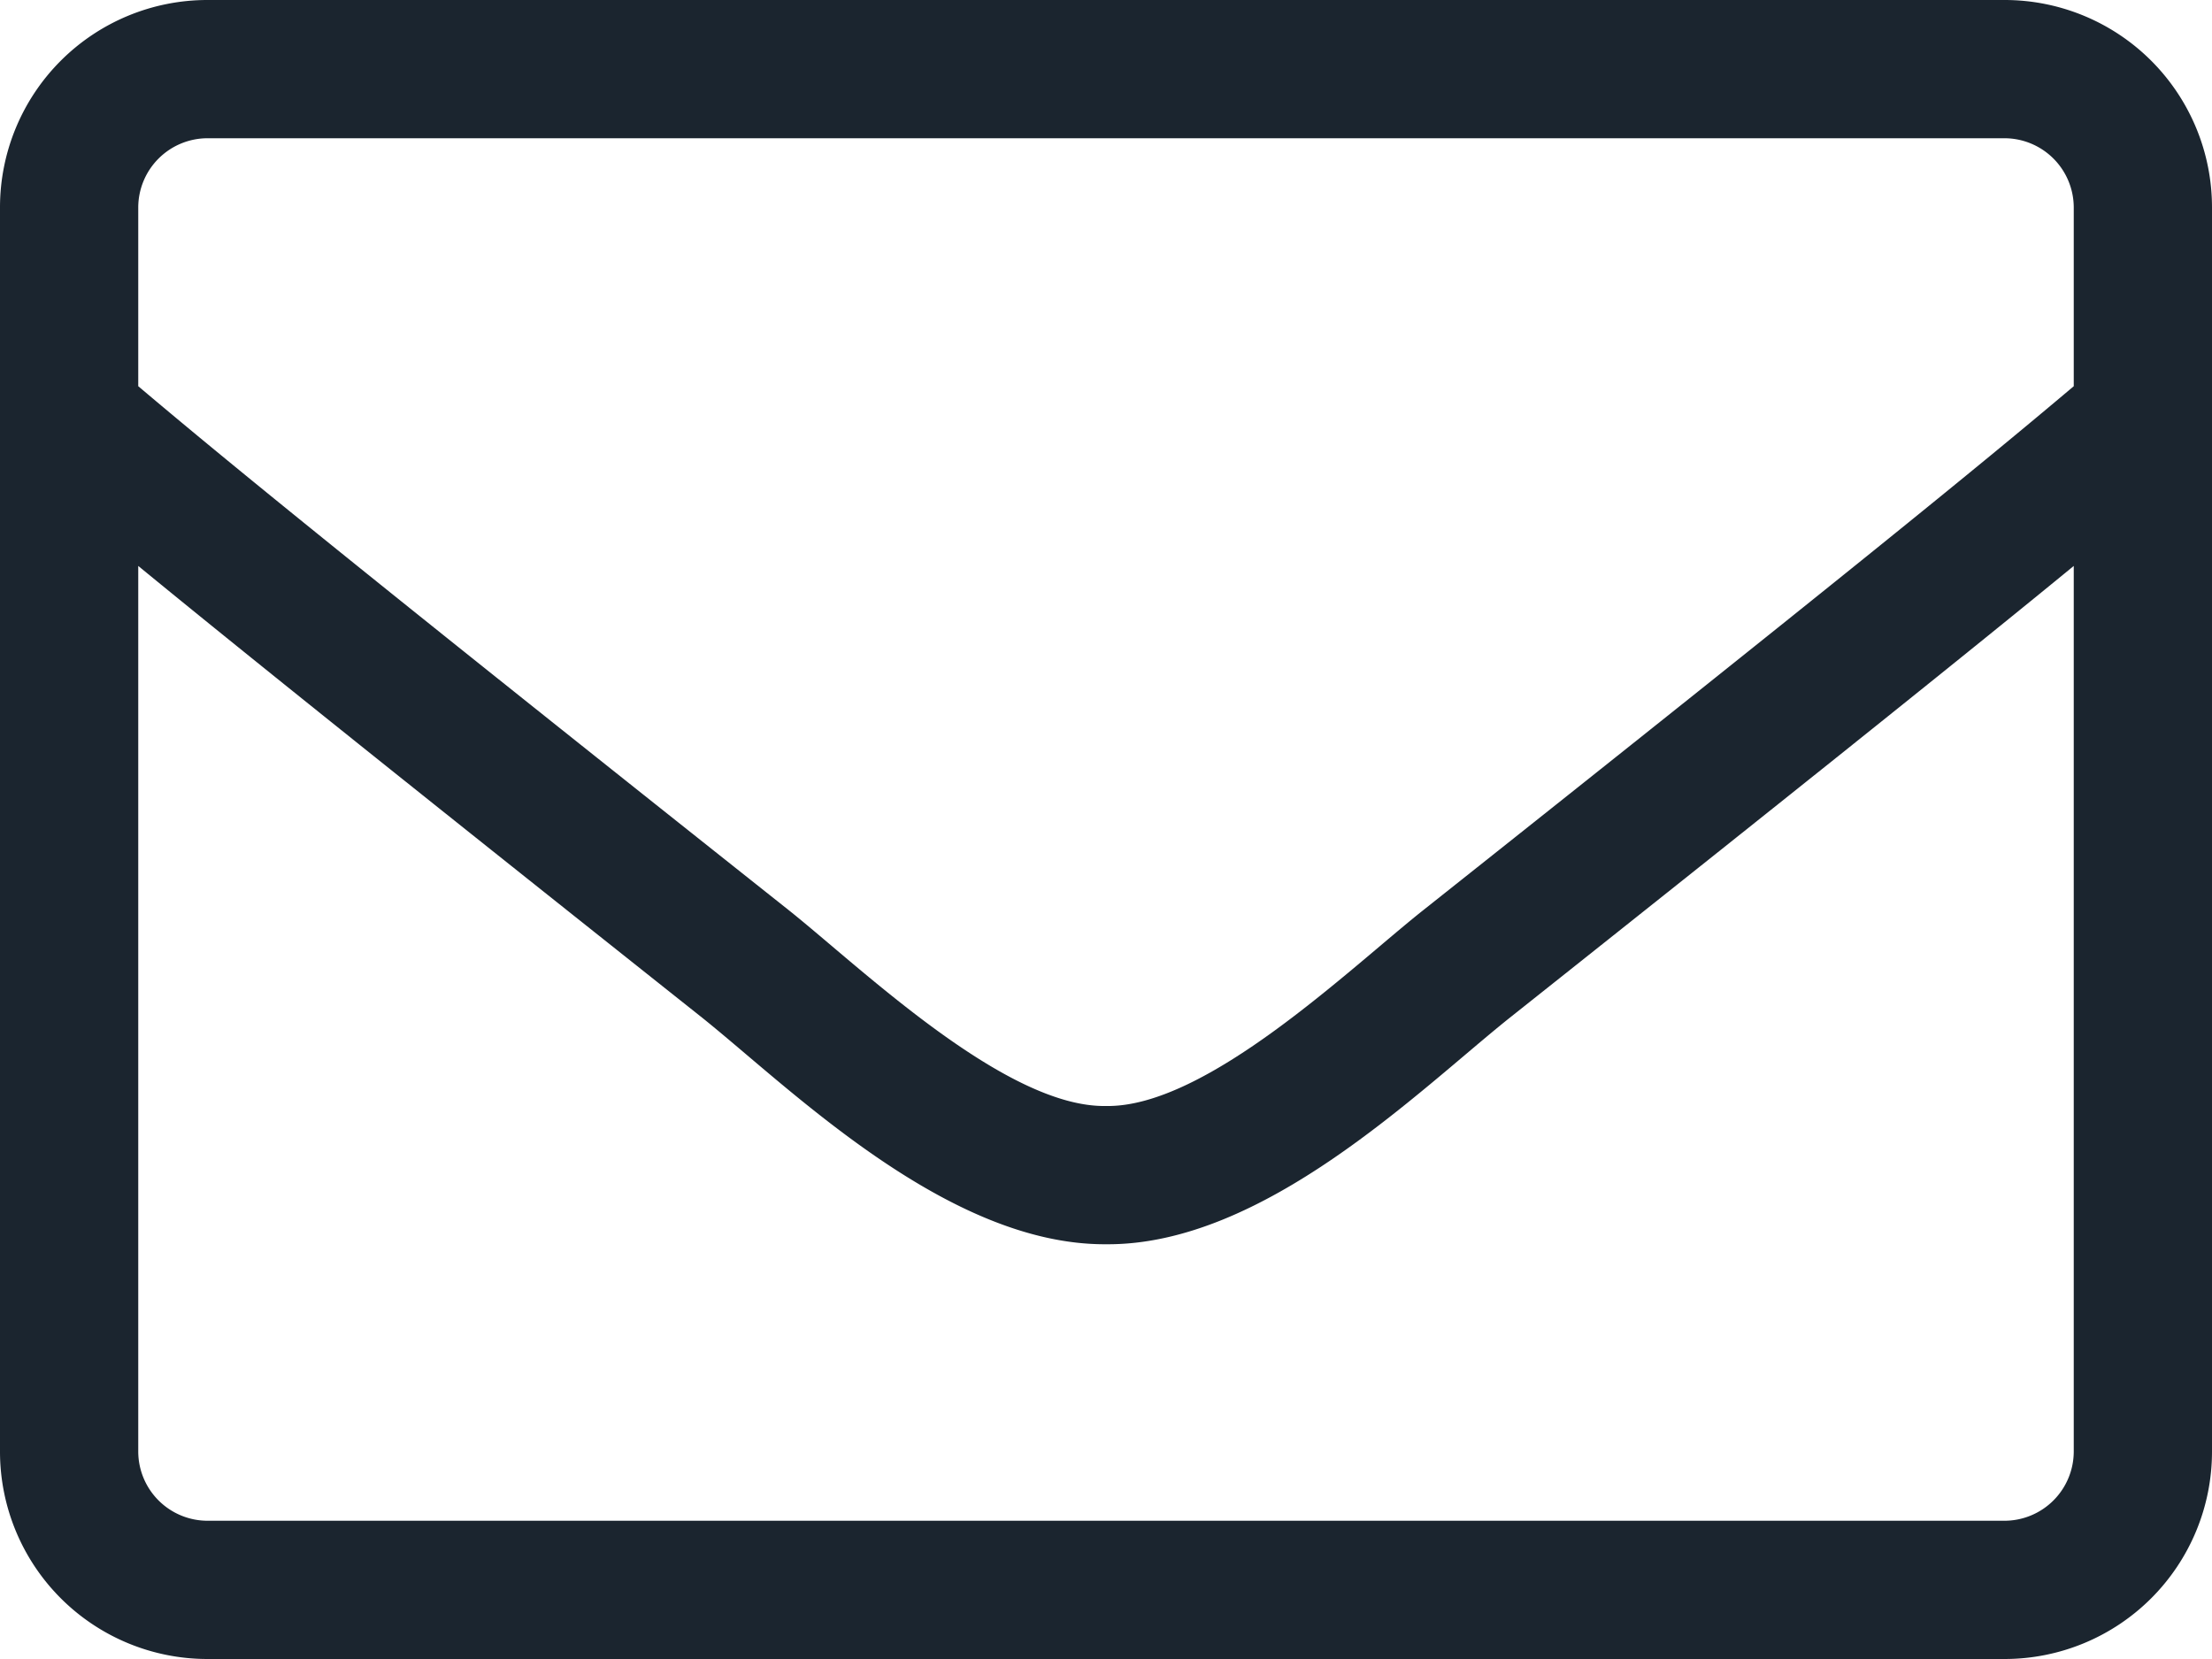 <svg xmlns="http://www.w3.org/2000/svg" width="40" height="30" viewBox="0 0 40 30">
  <path id="service-contact-jim" d="M16.25-30h-32.5A3.751,3.751,0,0,0-20-26.25v22.5A3.751,3.751,0,0,0-16.25,0h32.5A3.751,3.751,0,0,0,20-3.75v-22.5A3.751,3.751,0,0,0,16.25-30Zm-32.5,2.5h32.5a1.254,1.254,0,0,1,1.25,1.25v3.234c-1.711,1.445-4.156,3.437-11.766,9.477C4.414-12.492,1.812-9.969,0-10c-1.813.031-4.422-2.492-5.734-3.539-7.609-6.039-10.055-8.031-11.766-9.477V-26.25A1.254,1.254,0,0,1-16.25-27.5Zm32.5,25h-32.5A1.254,1.254,0,0,1-17.5-3.75V-19.766c1.781,1.461,4.594,3.719,10.211,8.18C-5.688-10.3-2.859-7.484,0-7.5c2.844.023,5.648-2.773,7.289-4.086,5.617-4.461,8.43-6.719,10.211-8.18V-3.75A1.254,1.254,0,0,1,16.25-2.5Z" transform="translate(20 30)" fill="#1b252f"/>
</svg>
